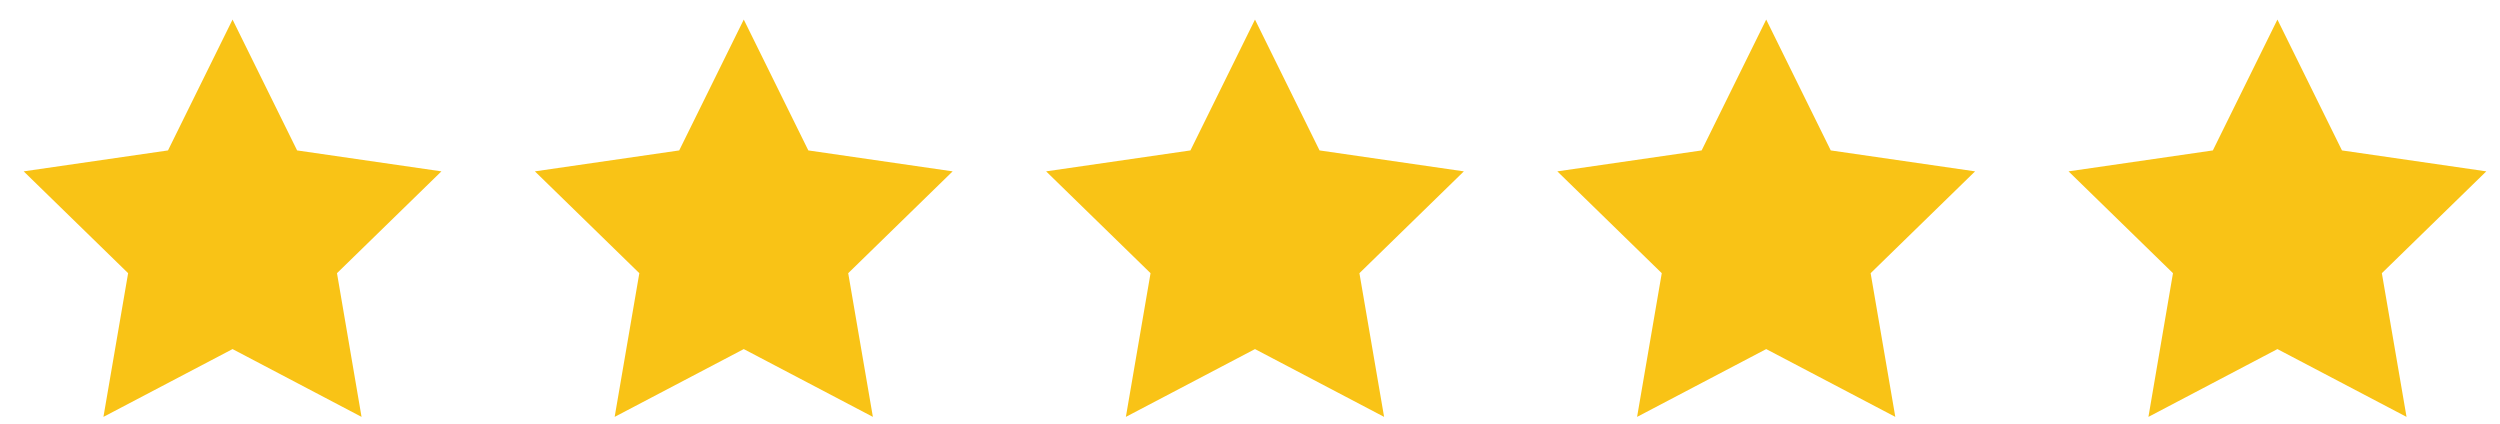 <?xml version="1.0" encoding="utf-8"?>
<!-- Generator: Adobe Illustrator 25.4.1, SVG Export Plug-In . SVG Version: 6.00 Build 0)  -->
<svg version="1.1" id="Objects" xmlns="http://www.w3.org/2000/svg" xmlns:xlink="http://www.w3.org/1999/xlink" x="0px" y="0px"
	 viewBox="0 0 2006 340" style="enable-background:new 0 0 2006 340;" xml:space="preserve">
<style type="text/css">
	.st0{fill:#F9C316;}
</style>
<polygon class="st0" points="186.6,15.7 238.4,120.7 354.2,137.5 270.4,219.2 290.1,334.5 186.6,280.1 83,334.5 102.8,219.2 
	19,137.5 134.8,120.7 "/>
<polygon class="st0" points="596.8,15.7 648.6,120.7 764.4,137.5 680.6,219.2 700.4,334.5 596.8,280.1 493.2,334.5 513,219.2 
	429.2,137.5 545,120.7 "/>
<polygon class="st0" points="1007,15.7 1058.8,120.7 1174.6,137.5 1090.8,219.2 1110.6,334.5 1007,280.1 903.4,334.5 923.2,219.2 
	839.4,137.5 955.2,120.7 "/>
<polygon class="st0" points="1417.2,15.7 1469,120.7 1584.8,137.5 1501,219.2 1520.8,334.5 1417.2,280.1 1313.6,334.5 1333.4,219.2 
	1249.6,137.5 1365.4,120.7 "/>
<polygon class="st0" points="1827.4,15.7 1879.2,120.7 1995,137.5 1911.2,219.2 1931,334.5 1827.4,280.1 1723.9,334.5 1743.6,219.2 
	1659.8,137.5 1775.6,120.7 "/>
</svg>
